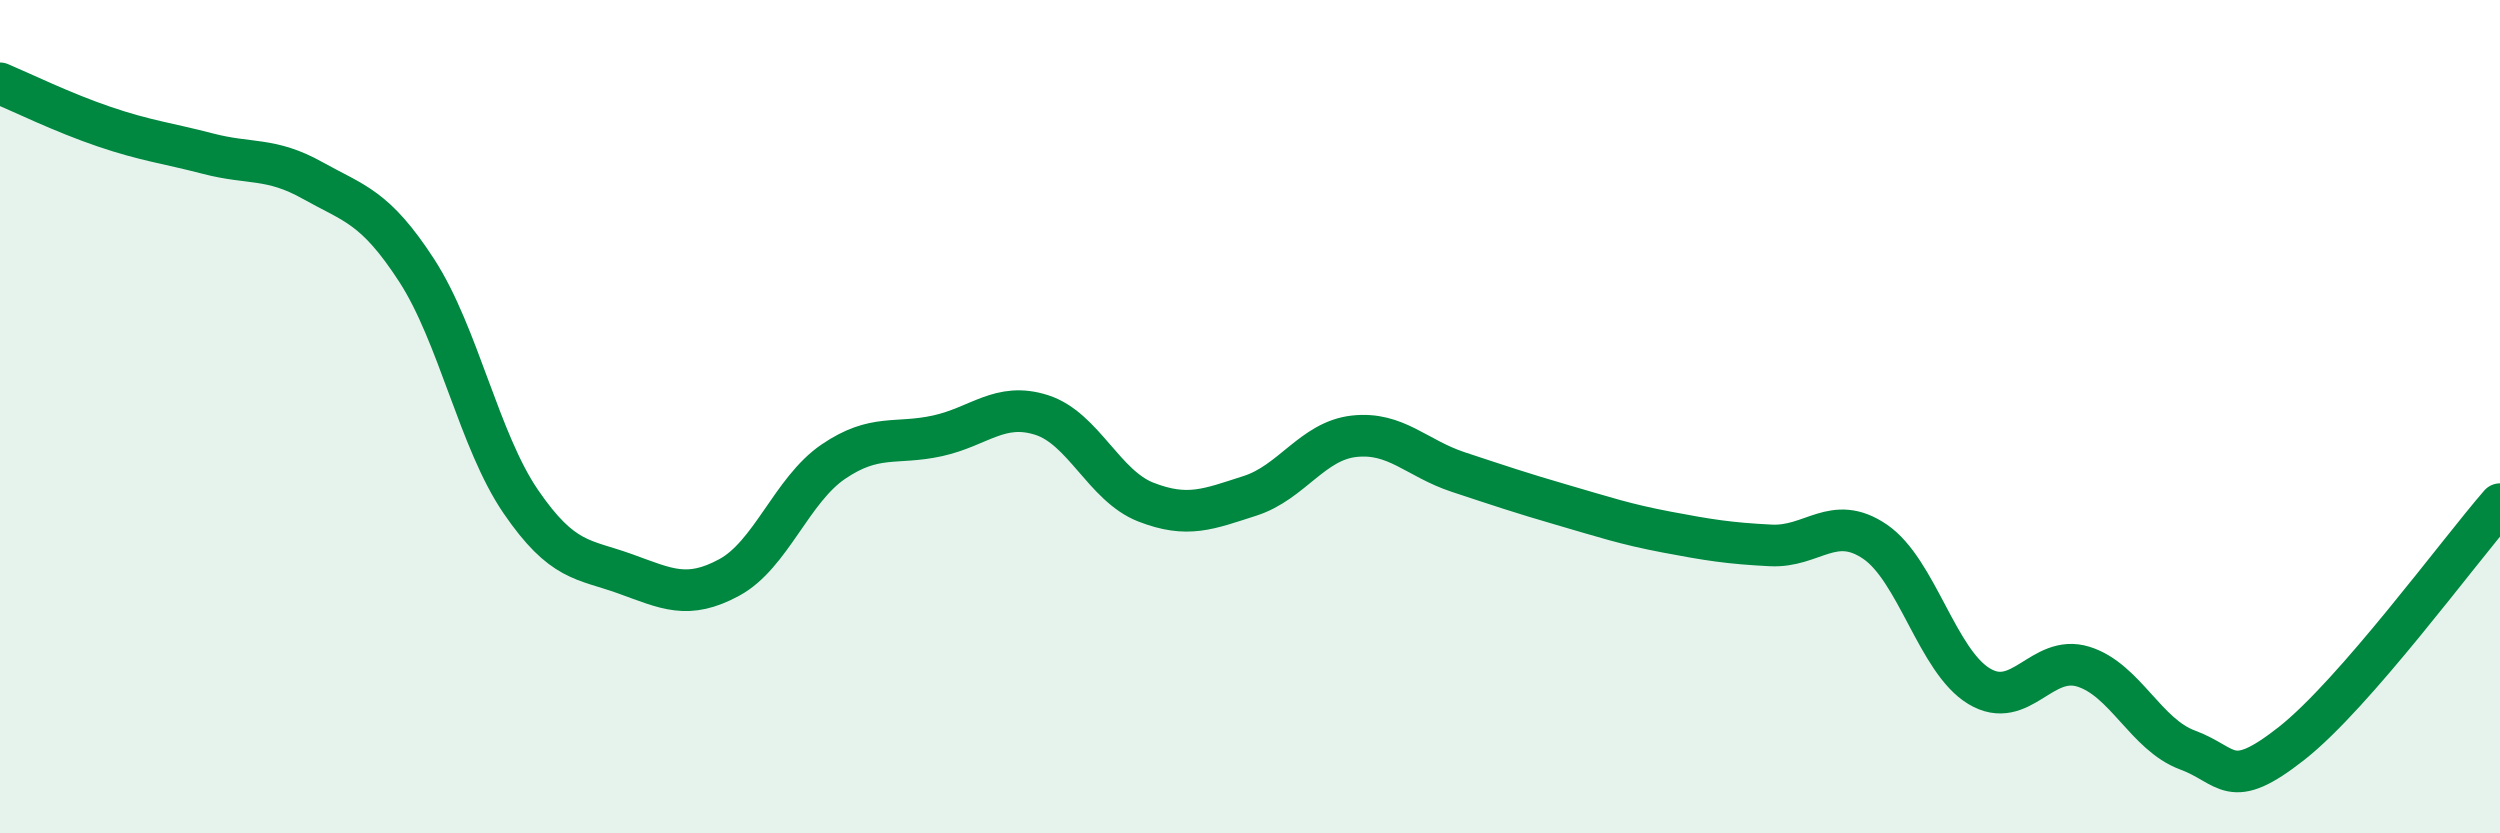 
    <svg width="60" height="20" viewBox="0 0 60 20" xmlns="http://www.w3.org/2000/svg">
      <path
        d="M 0,2 C 0.5,2.21 1.5,2.7 2.5,3.04 C 3.5,3.38 4,3.43 5,3.69 C 6,3.95 6.5,3.77 7.5,4.33 C 8.5,4.89 9,4.95 10,6.49 C 11,8.03 11.5,10.58 12.5,12.04 C 13.5,13.5 14,13.41 15,13.77 C 16,14.13 16.5,14.4 17.5,13.86 C 18.5,13.32 19,11.76 20,11.08 C 21,10.4 21.5,10.68 22.5,10.46 C 23.5,10.24 24,9.64 25,9.96 C 26,10.28 26.5,11.66 27.5,12.05 C 28.5,12.44 29,12.22 30,11.9 C 31,11.58 31.5,10.58 32.5,10.47 C 33.5,10.36 34,11 35,11.33 C 36,11.66 36.5,11.83 37.5,12.12 C 38.5,12.41 39,12.58 40,12.77 C 41,12.96 41.5,13.04 42.5,13.09 C 43.5,13.14 44,12.32 45,13 C 46,13.68 46.5,15.87 47.5,16.47 C 48.5,17.07 49,15.69 50,16 C 51,16.31 51.5,17.63 52.5,18 C 53.5,18.37 53.5,19.02 55,17.84 C 56.5,16.66 59,13.25 60,12.1L60 20L0 20Z"
        fill="#008740"
        opacity="0.1"
        stroke-linecap="round"
        stroke-linejoin="round"
      />
      <path
        d="M 0,2 C 0.5,2.21 1.5,2.7 2.5,3.04 C 3.5,3.38 4,3.43 5,3.69 C 6,3.95 6.5,3.77 7.5,4.33 C 8.5,4.89 9,4.95 10,6.49 C 11,8.03 11.5,10.58 12.5,12.04 C 13.5,13.5 14,13.41 15,13.77 C 16,14.13 16.5,14.4 17.5,13.86 C 18.5,13.32 19,11.76 20,11.08 C 21,10.4 21.5,10.68 22.5,10.46 C 23.5,10.24 24,9.64 25,9.96 C 26,10.28 26.5,11.66 27.5,12.05 C 28.5,12.44 29,12.22 30,11.9 C 31,11.58 31.5,10.58 32.5,10.47 C 33.5,10.36 34,11 35,11.33 C 36,11.66 36.5,11.83 37.5,12.12 C 38.5,12.41 39,12.58 40,12.77 C 41,12.96 41.5,13.04 42.5,13.09 C 43.5,13.14 44,12.32 45,13 C 46,13.68 46.5,15.87 47.5,16.47 C 48.5,17.07 49,15.69 50,16 C 51,16.31 51.5,17.63 52.5,18 C 53.5,18.37 53.5,19.02 55,17.84 C 56.5,16.66 59,13.25 60,12.1"
        stroke="#008740"
        stroke-width="1"
        fill="none"
        stroke-linecap="round"
        stroke-linejoin="round"
      />
    </svg>
  